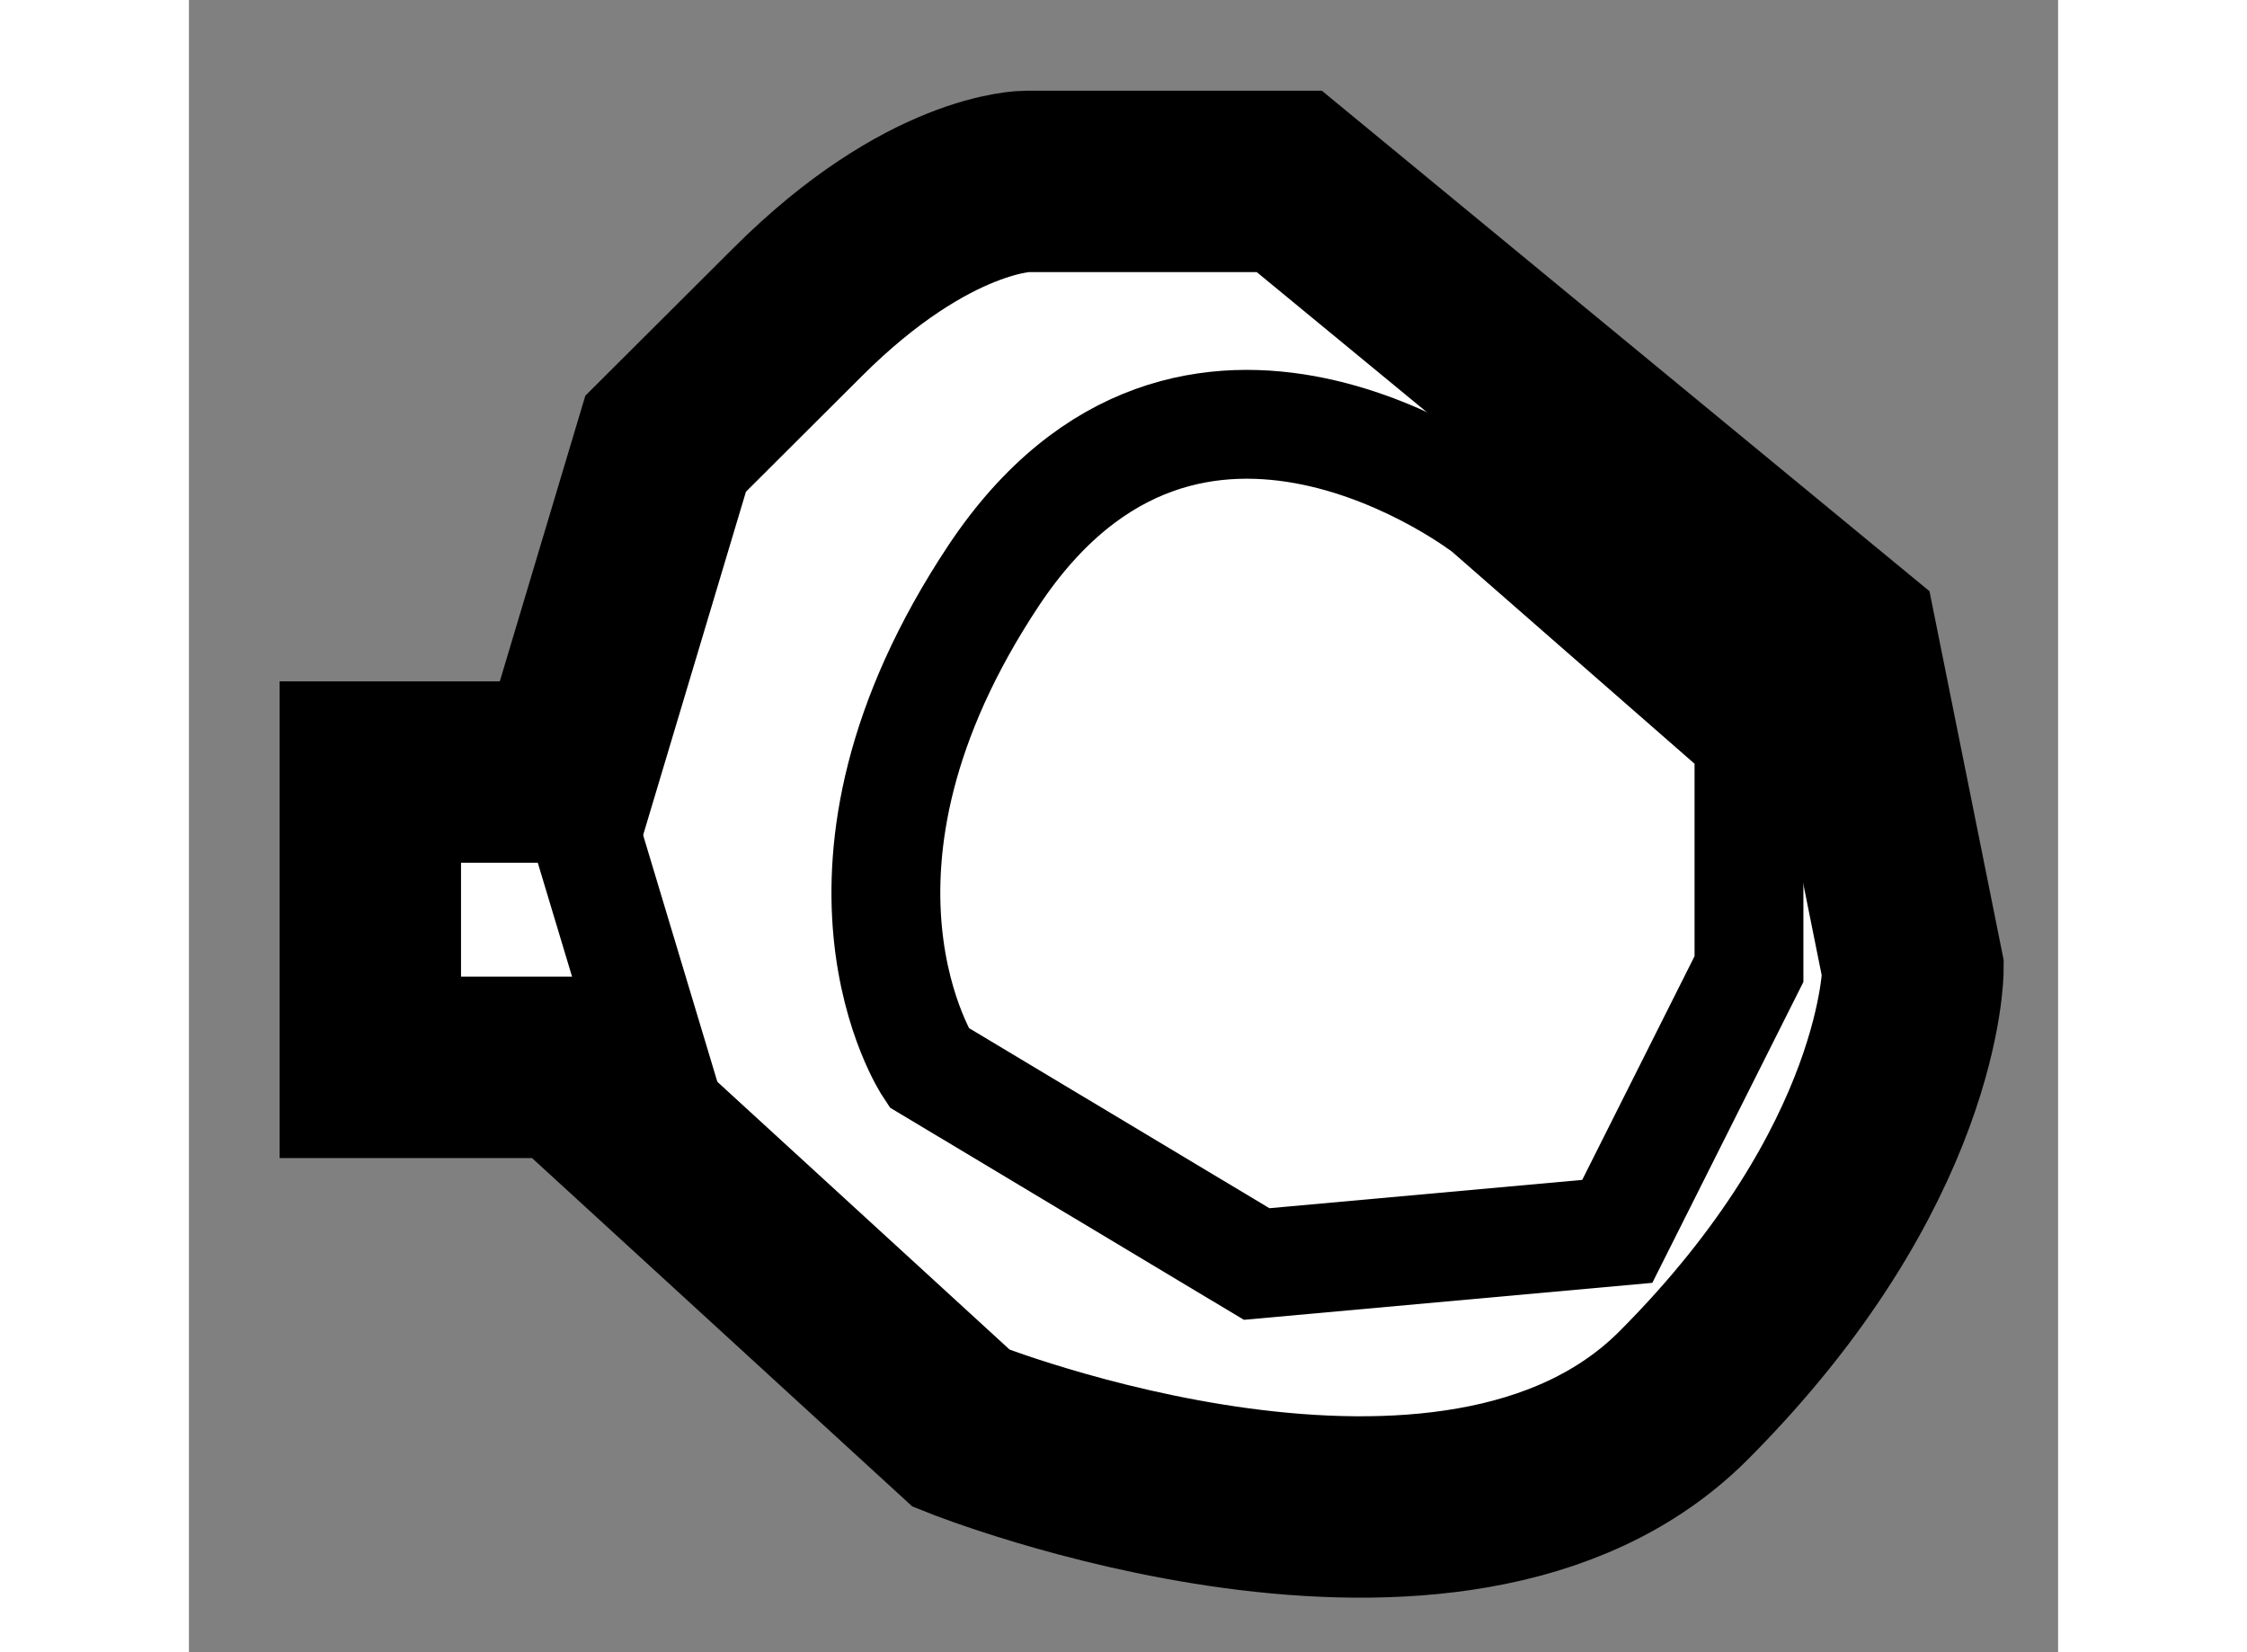 <?xml version="1.0" encoding="utf-8"?>
<!-- Generator: Adobe Illustrator 15.1.0, SVG Export Plug-In . SVG Version: 6.00 Build 0)  -->
<!DOCTYPE svg PUBLIC "-//W3C//DTD SVG 1.1//EN" "http://www.w3.org/Graphics/SVG/1.1/DTD/svg11.dtd">
<svg version="1.1" xmlns="http://www.w3.org/2000/svg" xmlns:xlink="http://www.w3.org/1999/xlink" x="0px" y="0px" width="244.8px"
	 height="180px" viewBox="186.33 55.097 5.152 4.554" enable-background="new 0 0 244.8 180" xml:space="preserve">
	
<rect x="186.33" y="55.097" width="5.152" height="4.554" fill="#808080" stroke="none"/>
	
<g><path fill="#FFFFFF" stroke="#000000" stroke-width="0.5" d="M187.373,57.225h-0.543v0.814h0.543l1.086,0.995
			c0,0,1.357,0.543,1.99-0.09c0.633-0.634,0.633-1.176,0.633-1.176l-0.182-0.905l-1.537-1.266h-0.724c0,0-0.27-0.001-0.632,0.361
			c-0.363,0.362-0.363,0.362-0.363,0.362L187.373,57.225z"></path><line fill="none" stroke="#000000" stroke-width="0.3" x1="187.373" y1="57.225" x2="187.645" y2="58.129"></line><path fill="none" stroke="#000000" stroke-width="0.3" d="M189.906,56.501c0,0-0.814-0.633-1.357,0.181
			c-0.541,0.814-0.18,1.357-0.18,1.357l0.904,0.542l0.994-0.09l0.363-0.723v-0.634L189.906,56.501z"></path></g>


</svg>